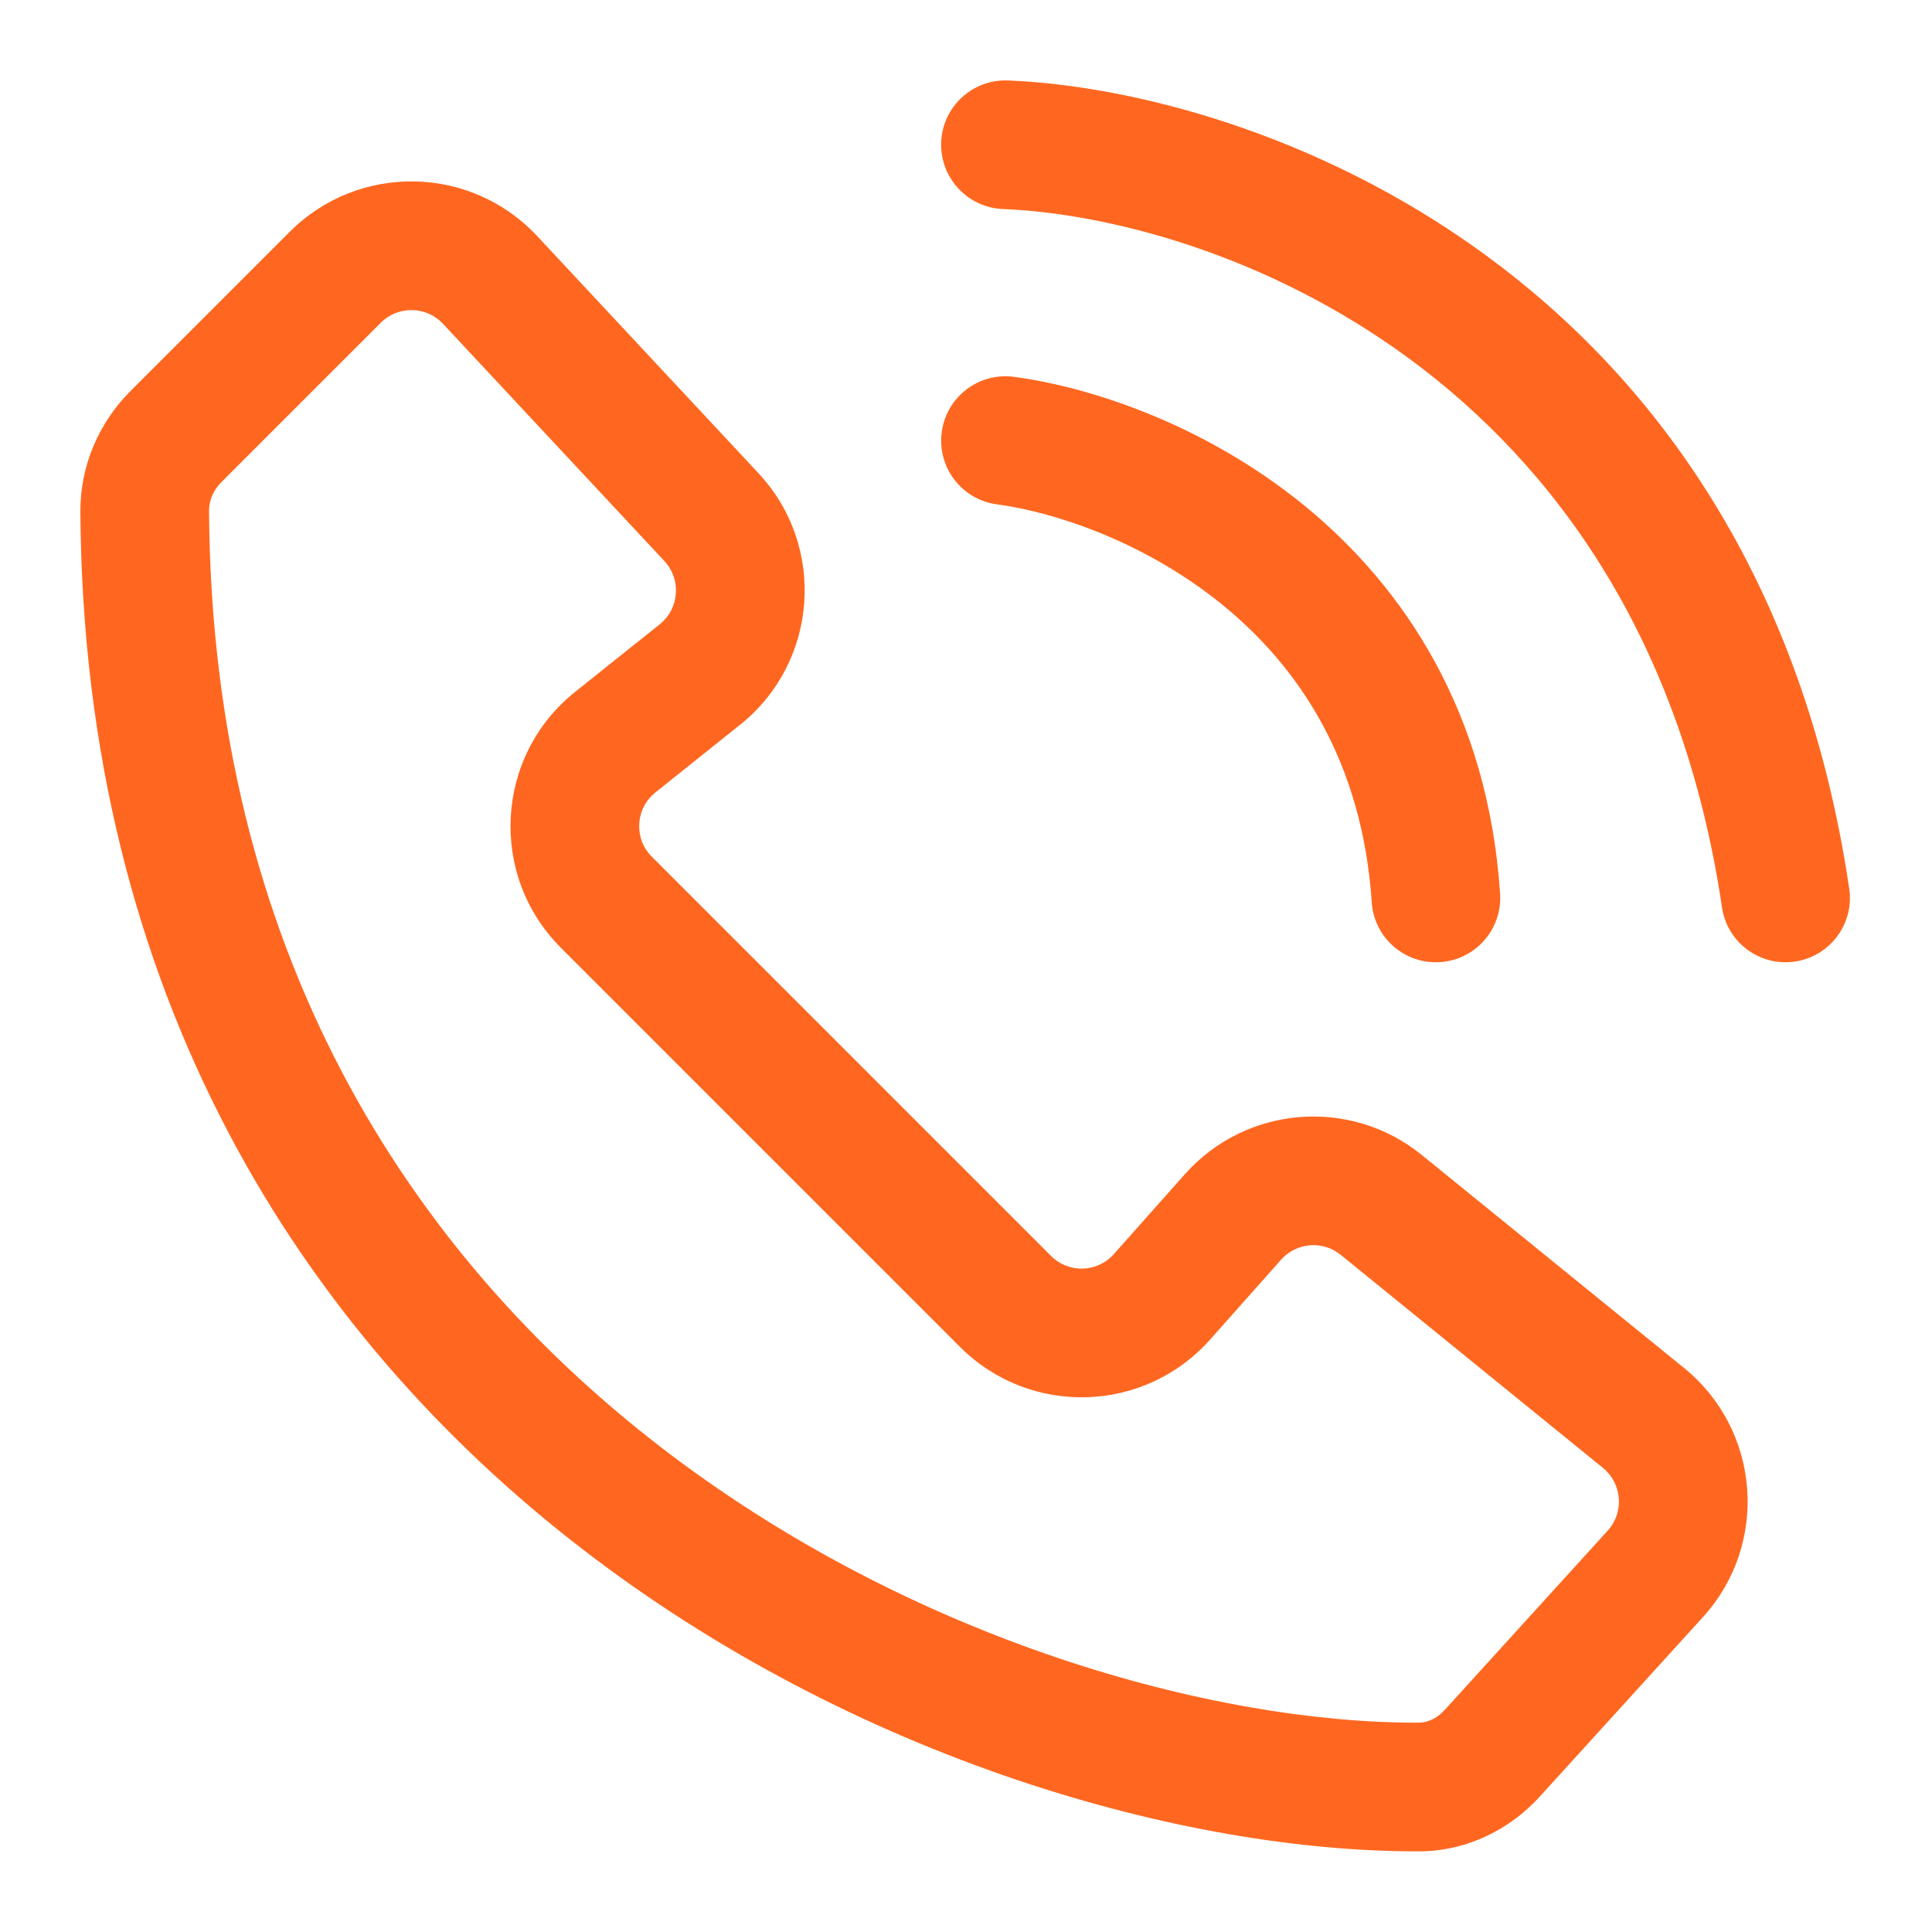 <svg width="20" height="20" viewBox="0 0 20 20" fill="none" xmlns="http://www.w3.org/2000/svg">
<g clip-path="url(#clip0_8107_12046)">
<path fill-rule="evenodd" clip-rule="evenodd" d="M9.743 1.471C9.758 1.104 10.068 0.818 10.435 0.833C12.955 0.933 18.189 2.76 19.143 9.198C19.197 9.561 18.946 9.9 18.582 9.954C18.218 10.008 17.879 9.757 17.826 9.393C16.997 3.801 12.504 2.248 10.382 2.164C10.015 2.149 9.729 1.839 9.743 1.471ZM4.586 3.352C4.413 3.167 4.121 3.162 3.942 3.341L2.289 4.994C2.207 5.076 2.163 5.185 2.164 5.288C2.191 9.848 4.241 12.97 6.822 14.966C9.429 16.982 12.568 17.841 14.689 17.833C14.772 17.833 14.87 17.794 14.954 17.703L16.643 15.845C16.816 15.655 16.793 15.358 16.594 15.196L13.879 12.99C13.693 12.839 13.421 12.861 13.262 13.04L12.527 13.867C11.847 14.633 10.662 14.668 9.938 13.943L5.806 9.811C5.056 9.061 5.124 7.825 5.954 7.162L6.829 6.463C7.033 6.3 7.055 5.998 6.877 5.807L4.586 3.352ZM3 2.399C3.712 1.687 4.873 1.707 5.56 2.443L7.851 4.898C8.559 5.656 8.471 6.856 7.661 7.503L6.785 8.203C6.576 8.37 6.559 8.681 6.748 8.869L10.88 13.001C11.062 13.184 11.36 13.175 11.531 12.982L12.266 12.155C12.899 11.444 13.98 11.356 14.719 11.957L17.434 14.162C18.227 14.806 18.316 15.985 17.628 16.741L15.939 18.599C15.633 18.935 15.191 19.163 14.694 19.165C12.278 19.174 8.85 18.218 6.008 16.02C3.14 13.802 0.862 10.311 0.832 5.296C0.829 4.824 1.023 4.377 1.347 4.052L3 2.399ZM9.749 4.473C9.797 4.109 10.132 3.852 10.497 3.901C11.298 4.008 12.476 4.398 13.496 5.228C14.534 6.074 15.404 7.375 15.529 9.251C15.553 9.618 15.276 9.935 14.909 9.96C14.541 9.984 14.224 9.707 14.2 9.34C14.102 7.874 13.44 6.901 12.655 6.261C11.85 5.606 10.912 5.3 10.321 5.221C9.956 5.173 9.7 4.838 9.749 4.473Z" fill="#FF6720"/>
</g>
<defs>
<clipPath id="clip0_8107_12046">
<rect width="20" height="20" fill="white"/>
</clipPath>
</defs>
</svg>
